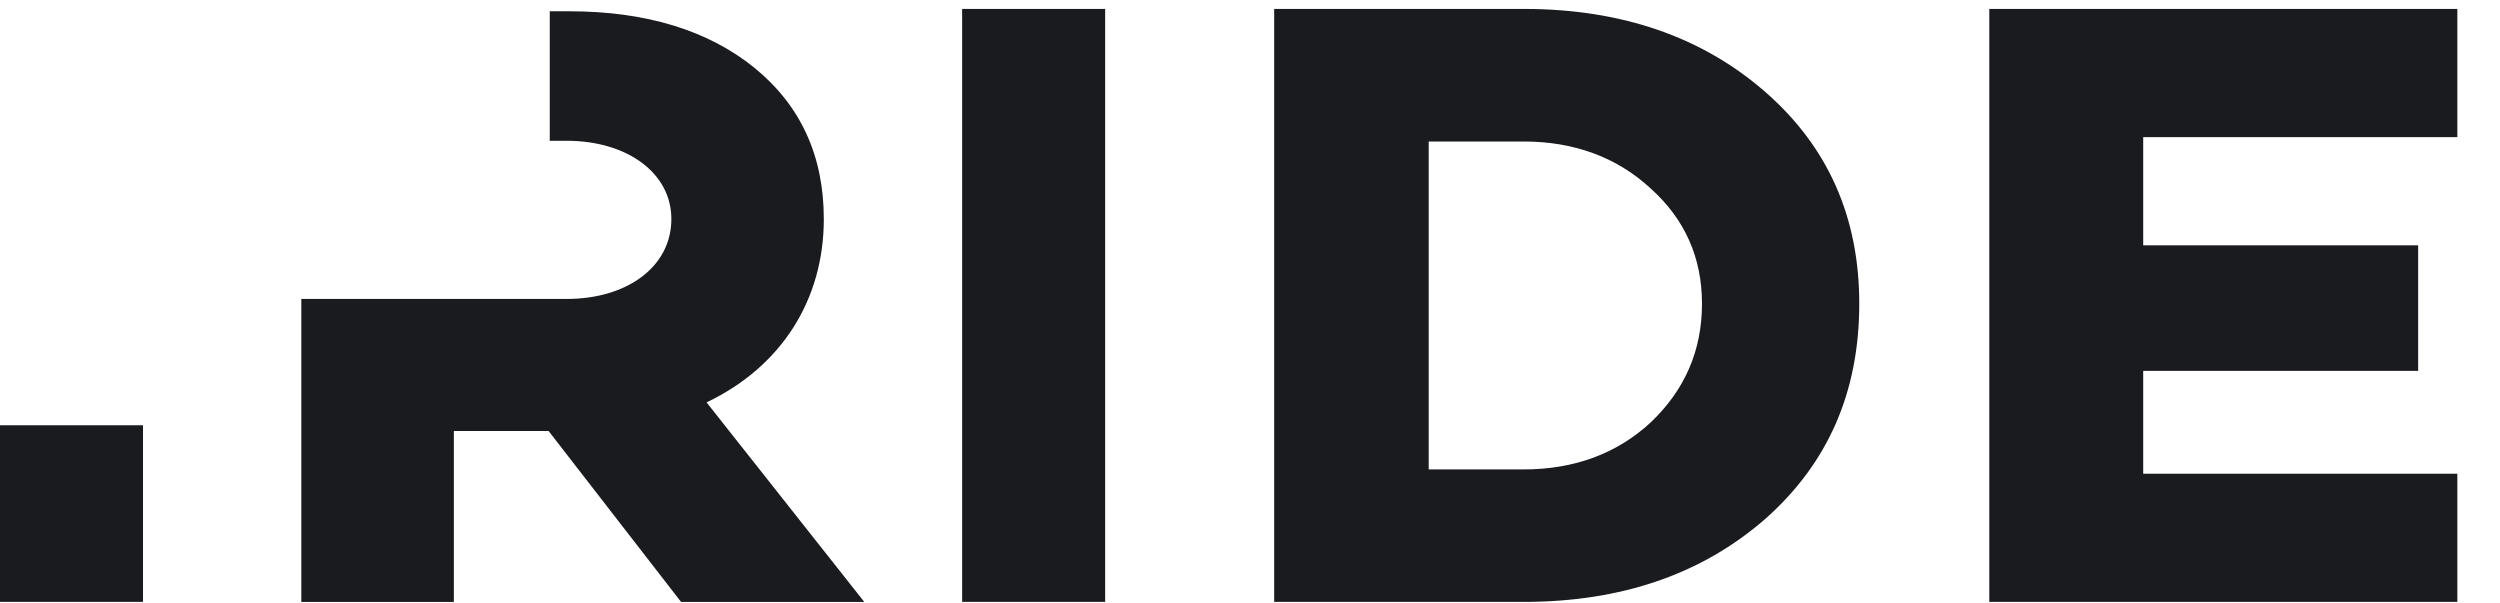 <svg width="116" height="28" viewBox="0 0 116 28" fill="none" xmlns="http://www.w3.org/2000/svg">
<g clip-path="url(#clip0_2495_9057)">
<path fill-rule="evenodd" clip-rule="evenodd" d="M0 27.928V19.733H6.636V27.928H0ZM114.021 6.362H99.445V11.383H112.202V17.209H99.445V21.98H114.021V27.928H92.303V0.414H114.021V6.362ZM76.599 19.594C78.17 18.096 78.972 16.276 78.972 14.09C78.972 11.948 78.17 10.165 76.599 8.752C75.028 7.295 73.036 6.566 70.701 6.566H66.292V21.781H70.701C73.036 21.781 75.028 21.052 76.599 19.594ZM81.9 4.258C84.828 6.811 86.27 10.088 86.27 14.09C86.27 18.178 84.828 21.496 81.9 24.085C78.972 26.634 75.242 27.928 70.701 27.928H59.122V0.414H70.701C75.242 0.414 78.972 1.709 81.9 4.258ZM44.643 27.928V0.414H51.279V27.928H44.643ZM32.785 18.671L40.112 27.941H31.61L25.454 19.997H21.059V27.941H13.981V13.871H26.293C29.099 13.871 31.151 12.378 31.151 10.163C31.151 8.025 29.099 6.532 26.293 6.532H25.509V0.523H26.419C29.98 0.523 32.866 1.412 35.002 3.143C37.138 4.881 38.225 7.218 38.225 10.163C38.225 13.912 36.257 17.015 32.785 18.671Z" fill="#191B1F"/>
</g>
<defs>
<clipPath id="clip0_2495_9057">
<rect width="115.465" height="27.929" fill="white"/>
</clipPath>
</defs>
</svg>

